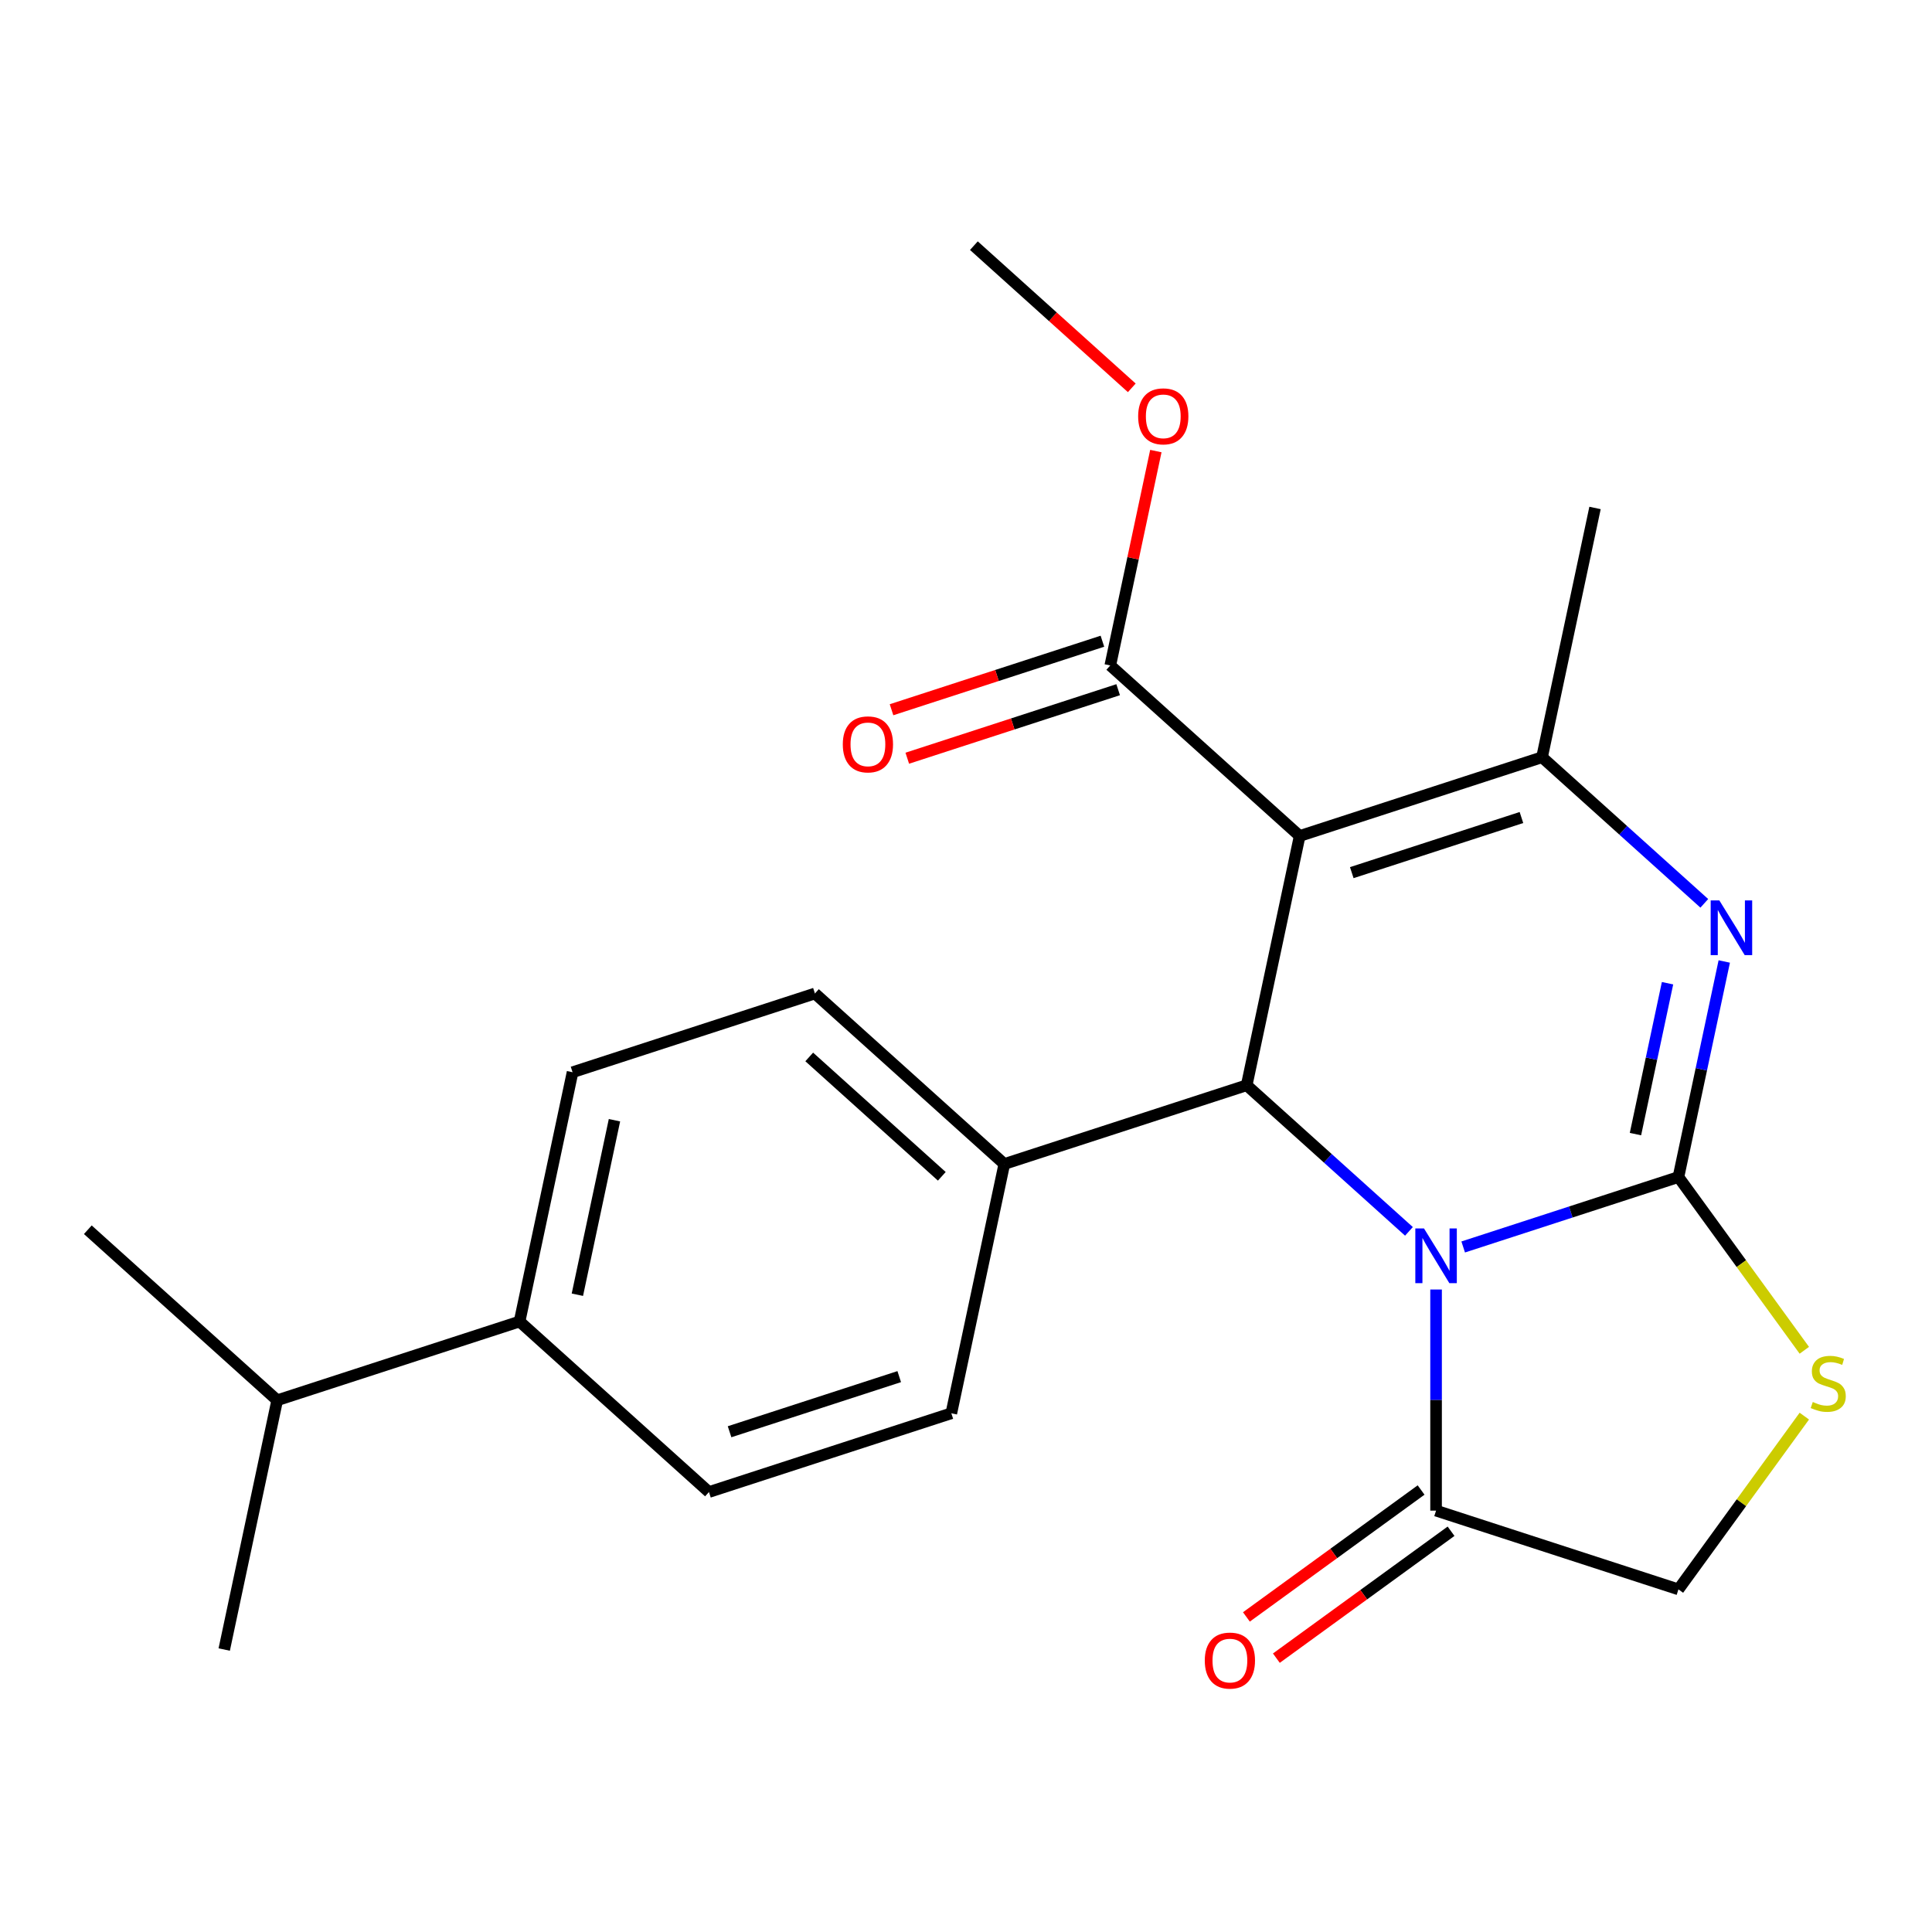 <?xml version='1.0' encoding='iso-8859-1'?>
<svg version='1.1' baseProfile='full'
              xmlns='http://www.w3.org/2000/svg'
                      xmlns:rdkit='http://www.rdkit.org/xml'
                      xmlns:xlink='http://www.w3.org/1999/xlink'
                  xml:space='preserve'
width='1000px' height='1000px' viewBox='0 0 1000 1000'>
<!-- END OF HEADER -->
<rect style='opacity:1.0;fill:#FFFFFF;stroke:none' width='1000' height='1000' x='0' y='0'> </rect>
<path class='bond-0' d='M 757.346,645.429 L 813.052,627.329' style='fill:none;fill-rule:evenodd;stroke:#0000FF;stroke-width:6px;stroke-linecap:butt;stroke-linejoin:miter;stroke-opacity:1' />
<path class='bond-0' d='M 813.052,627.329 L 868.759,609.229' style='fill:none;fill-rule:evenodd;stroke:#000000;stroke-width:6px;stroke-linecap:butt;stroke-linejoin:miter;stroke-opacity:1' />
<path class='bond-3' d='M 729.271,637.35 L 687.277,599.539' style='fill:none;fill-rule:evenodd;stroke:#0000FF;stroke-width:6px;stroke-linecap:butt;stroke-linejoin:miter;stroke-opacity:1' />
<path class='bond-3' d='M 687.277,599.539 L 645.283,561.727' style='fill:none;fill-rule:evenodd;stroke:#000000;stroke-width:6px;stroke-linecap:butt;stroke-linejoin:miter;stroke-opacity:1' />
<path class='bond-6' d='M 743.308,667.448 L 743.308,724.672' style='fill:none;fill-rule:evenodd;stroke:#0000FF;stroke-width:6px;stroke-linecap:butt;stroke-linejoin:miter;stroke-opacity:1' />
<path class='bond-6' d='M 743.308,724.672 L 743.308,781.897' style='fill:none;fill-rule:evenodd;stroke:#000000;stroke-width:6px;stroke-linecap:butt;stroke-linejoin:miter;stroke-opacity:1' />
<path class='bond-2' d='M 868.759,609.229 L 880.616,553.445' style='fill:none;fill-rule:evenodd;stroke:#000000;stroke-width:6px;stroke-linecap:butt;stroke-linejoin:miter;stroke-opacity:1' />
<path class='bond-2' d='M 880.616,553.445 L 892.473,497.662' style='fill:none;fill-rule:evenodd;stroke:#0000FF;stroke-width:6px;stroke-linecap:butt;stroke-linejoin:miter;stroke-opacity:1' />
<path class='bond-2' d='M 846.511,587.009 L 854.811,547.96' style='fill:none;fill-rule:evenodd;stroke:#000000;stroke-width:6px;stroke-linecap:butt;stroke-linejoin:miter;stroke-opacity:1' />
<path class='bond-2' d='M 854.811,547.96 L 863.111,508.912' style='fill:none;fill-rule:evenodd;stroke:#0000FF;stroke-width:6px;stroke-linecap:butt;stroke-linejoin:miter;stroke-opacity:1' />
<path class='bond-5' d='M 868.759,609.229 L 901.336,654.068' style='fill:none;fill-rule:evenodd;stroke:#000000;stroke-width:6px;stroke-linecap:butt;stroke-linejoin:miter;stroke-opacity:1' />
<path class='bond-5' d='M 901.336,654.068 L 933.914,698.907' style='fill:none;fill-rule:evenodd;stroke:#CCCC00;stroke-width:6px;stroke-linecap:butt;stroke-linejoin:miter;stroke-opacity:1' />
<path class='bond-1' d='M 672.708,432.703 L 645.283,561.727' style='fill:none;fill-rule:evenodd;stroke:#000000;stroke-width:6px;stroke-linecap:butt;stroke-linejoin:miter;stroke-opacity:1' />
<path class='bond-4' d='M 672.708,432.703 L 798.158,391.942' style='fill:none;fill-rule:evenodd;stroke:#000000;stroke-width:6px;stroke-linecap:butt;stroke-linejoin:miter;stroke-opacity:1' />
<path class='bond-4' d='M 699.677,451.679 L 787.493,423.146' style='fill:none;fill-rule:evenodd;stroke:#000000;stroke-width:6px;stroke-linecap:butt;stroke-linejoin:miter;stroke-opacity:1' />
<path class='bond-7' d='M 672.708,432.703 L 574.682,344.44' style='fill:none;fill-rule:evenodd;stroke:#000000;stroke-width:6px;stroke-linecap:butt;stroke-linejoin:miter;stroke-opacity:1' />
<path class='bond-24' d='M 882.146,467.565 L 840.152,429.753' style='fill:none;fill-rule:evenodd;stroke:#0000FF;stroke-width:6px;stroke-linecap:butt;stroke-linejoin:miter;stroke-opacity:1' />
<path class='bond-24' d='M 840.152,429.753 L 798.158,391.942' style='fill:none;fill-rule:evenodd;stroke:#000000;stroke-width:6px;stroke-linecap:butt;stroke-linejoin:miter;stroke-opacity:1' />
<path class='bond-8' d='M 645.283,561.727 L 519.832,602.489' style='fill:none;fill-rule:evenodd;stroke:#000000;stroke-width:6px;stroke-linecap:butt;stroke-linejoin:miter;stroke-opacity:1' />
<path class='bond-18' d='M 798.158,391.942 L 825.583,262.918' style='fill:none;fill-rule:evenodd;stroke:#000000;stroke-width:6px;stroke-linecap:butt;stroke-linejoin:miter;stroke-opacity:1' />
<path class='bond-23' d='M 933.914,732.98 L 901.336,777.819' style='fill:none;fill-rule:evenodd;stroke:#CCCC00;stroke-width:6px;stroke-linecap:butt;stroke-linejoin:miter;stroke-opacity:1' />
<path class='bond-23' d='M 901.336,777.819 L 868.759,822.658' style='fill:none;fill-rule:evenodd;stroke:#000000;stroke-width:6px;stroke-linecap:butt;stroke-linejoin:miter;stroke-opacity:1' />
<path class='bond-9' d='M 743.308,781.897 L 868.759,822.658' style='fill:none;fill-rule:evenodd;stroke:#000000;stroke-width:6px;stroke-linecap:butt;stroke-linejoin:miter;stroke-opacity:1' />
<path class='bond-10' d='M 735.555,771.225 L 690.346,804.071' style='fill:none;fill-rule:evenodd;stroke:#000000;stroke-width:6px;stroke-linecap:butt;stroke-linejoin:miter;stroke-opacity:1' />
<path class='bond-10' d='M 690.346,804.071 L 645.138,836.917' style='fill:none;fill-rule:evenodd;stroke:#FF0000;stroke-width:6px;stroke-linecap:butt;stroke-linejoin:miter;stroke-opacity:1' />
<path class='bond-10' d='M 751.062,792.568 L 705.853,825.414' style='fill:none;fill-rule:evenodd;stroke:#000000;stroke-width:6px;stroke-linecap:butt;stroke-linejoin:miter;stroke-opacity:1' />
<path class='bond-10' d='M 705.853,825.414 L 660.645,858.26' style='fill:none;fill-rule:evenodd;stroke:#FF0000;stroke-width:6px;stroke-linecap:butt;stroke-linejoin:miter;stroke-opacity:1' />
<path class='bond-11' d='M 570.606,331.895 L 516.029,349.628' style='fill:none;fill-rule:evenodd;stroke:#000000;stroke-width:6px;stroke-linecap:butt;stroke-linejoin:miter;stroke-opacity:1' />
<path class='bond-11' d='M 516.029,349.628 L 461.453,367.361' style='fill:none;fill-rule:evenodd;stroke:#FF0000;stroke-width:6px;stroke-linecap:butt;stroke-linejoin:miter;stroke-opacity:1' />
<path class='bond-11' d='M 578.758,356.986 L 524.181,374.718' style='fill:none;fill-rule:evenodd;stroke:#000000;stroke-width:6px;stroke-linecap:butt;stroke-linejoin:miter;stroke-opacity:1' />
<path class='bond-11' d='M 524.181,374.718 L 469.605,392.451' style='fill:none;fill-rule:evenodd;stroke:#FF0000;stroke-width:6px;stroke-linecap:butt;stroke-linejoin:miter;stroke-opacity:1' />
<path class='bond-17' d='M 574.682,344.44 L 586.475,288.957' style='fill:none;fill-rule:evenodd;stroke:#000000;stroke-width:6px;stroke-linecap:butt;stroke-linejoin:miter;stroke-opacity:1' />
<path class='bond-17' d='M 586.475,288.957 L 598.268,233.474' style='fill:none;fill-rule:evenodd;stroke:#FF0000;stroke-width:6px;stroke-linecap:butt;stroke-linejoin:miter;stroke-opacity:1' />
<path class='bond-13' d='M 519.832,602.489 L 492.407,731.513' style='fill:none;fill-rule:evenodd;stroke:#000000;stroke-width:6px;stroke-linecap:butt;stroke-linejoin:miter;stroke-opacity:1' />
<path class='bond-14' d='M 519.832,602.489 L 421.806,514.226' style='fill:none;fill-rule:evenodd;stroke:#000000;stroke-width:6px;stroke-linecap:butt;stroke-linejoin:miter;stroke-opacity:1' />
<path class='bond-14' d='M 487.476,608.854 L 418.858,547.07' style='fill:none;fill-rule:evenodd;stroke:#000000;stroke-width:6px;stroke-linecap:butt;stroke-linejoin:miter;stroke-opacity:1' />
<path class='bond-12' d='M 268.931,684.011 L 296.356,554.987' style='fill:none;fill-rule:evenodd;stroke:#000000;stroke-width:6px;stroke-linecap:butt;stroke-linejoin:miter;stroke-opacity:1' />
<path class='bond-12' d='M 298.849,670.143 L 318.047,579.826' style='fill:none;fill-rule:evenodd;stroke:#000000;stroke-width:6px;stroke-linecap:butt;stroke-linejoin:miter;stroke-opacity:1' />
<path class='bond-19' d='M 268.931,684.011 L 143.48,724.773' style='fill:none;fill-rule:evenodd;stroke:#000000;stroke-width:6px;stroke-linecap:butt;stroke-linejoin:miter;stroke-opacity:1' />
<path class='bond-25' d='M 268.931,684.011 L 366.956,772.274' style='fill:none;fill-rule:evenodd;stroke:#000000;stroke-width:6px;stroke-linecap:butt;stroke-linejoin:miter;stroke-opacity:1' />
<path class='bond-15' d='M 492.407,731.513 L 366.956,772.274' style='fill:none;fill-rule:evenodd;stroke:#000000;stroke-width:6px;stroke-linecap:butt;stroke-linejoin:miter;stroke-opacity:1' />
<path class='bond-15' d='M 465.437,712.537 L 377.622,741.07' style='fill:none;fill-rule:evenodd;stroke:#000000;stroke-width:6px;stroke-linecap:butt;stroke-linejoin:miter;stroke-opacity:1' />
<path class='bond-16' d='M 421.806,514.226 L 296.356,554.987' style='fill:none;fill-rule:evenodd;stroke:#000000;stroke-width:6px;stroke-linecap:butt;stroke-linejoin:miter;stroke-opacity:1' />
<path class='bond-22' d='M 585.809,200.742 L 544.945,163.948' style='fill:none;fill-rule:evenodd;stroke:#FF0000;stroke-width:6px;stroke-linecap:butt;stroke-linejoin:miter;stroke-opacity:1' />
<path class='bond-22' d='M 544.945,163.948 L 504.081,127.154' style='fill:none;fill-rule:evenodd;stroke:#000000;stroke-width:6px;stroke-linecap:butt;stroke-linejoin:miter;stroke-opacity:1' />
<path class='bond-20' d='M 143.48,724.773 L 45.455,636.51' style='fill:none;fill-rule:evenodd;stroke:#000000;stroke-width:6px;stroke-linecap:butt;stroke-linejoin:miter;stroke-opacity:1' />
<path class='bond-21' d='M 143.48,724.773 L 116.055,853.797' style='fill:none;fill-rule:evenodd;stroke:#000000;stroke-width:6px;stroke-linecap:butt;stroke-linejoin:miter;stroke-opacity:1' />
<path  class='atom-0' d='M 737.048 635.83
L 746.328 650.83
Q 747.248 652.31, 748.728 654.99
Q 750.208 657.67, 750.288 657.83
L 750.288 635.83
L 754.048 635.83
L 754.048 664.15
L 750.168 664.15
L 740.208 647.75
Q 739.048 645.83, 737.808 643.63
Q 736.608 641.43, 736.248 640.75
L 736.248 664.15
L 732.568 664.15
L 732.568 635.83
L 737.048 635.83
' fill='#0000FF'/>
<path  class='atom-3' d='M 889.924 466.045
L 899.204 481.045
Q 900.124 482.525, 901.604 485.205
Q 903.084 487.885, 903.164 488.045
L 903.164 466.045
L 906.924 466.045
L 906.924 494.365
L 903.044 494.365
L 893.084 477.965
Q 891.924 476.045, 890.684 473.845
Q 889.484 471.645, 889.124 470.965
L 889.124 494.365
L 885.444 494.365
L 885.444 466.045
L 889.924 466.045
' fill='#0000FF'/>
<path  class='atom-6' d='M 938.292 725.663
Q 938.612 725.783, 939.932 726.343
Q 941.252 726.903, 942.692 727.263
Q 944.172 727.583, 945.612 727.583
Q 948.292 727.583, 949.852 726.303
Q 951.412 724.983, 951.412 722.703
Q 951.412 721.143, 950.612 720.183
Q 949.852 719.223, 948.652 718.703
Q 947.452 718.183, 945.452 717.583
Q 942.932 716.823, 941.412 716.103
Q 939.932 715.383, 938.852 713.863
Q 937.812 712.343, 937.812 709.783
Q 937.812 706.223, 940.212 704.023
Q 942.652 701.823, 947.452 701.823
Q 950.732 701.823, 954.452 703.383
L 953.532 706.463
Q 950.132 705.063, 947.572 705.063
Q 944.812 705.063, 943.292 706.223
Q 941.772 707.343, 941.812 709.303
Q 941.812 710.823, 942.572 711.743
Q 943.372 712.663, 944.492 713.183
Q 945.652 713.703, 947.572 714.303
Q 950.132 715.103, 951.652 715.903
Q 953.172 716.703, 954.252 718.343
Q 955.372 719.943, 955.372 722.703
Q 955.372 726.623, 952.732 728.743
Q 950.132 730.823, 945.772 730.823
Q 943.252 730.823, 941.332 730.263
Q 939.452 729.743, 937.212 728.823
L 938.292 725.663
' fill='#CCCC00'/>
<path  class='atom-11' d='M 623.594 859.509
Q 623.594 852.709, 626.954 848.909
Q 630.314 845.109, 636.594 845.109
Q 642.874 845.109, 646.234 848.909
Q 649.594 852.709, 649.594 859.509
Q 649.594 866.389, 646.194 870.309
Q 642.794 874.189, 636.594 874.189
Q 630.354 874.189, 626.954 870.309
Q 623.594 866.429, 623.594 859.509
M 636.594 870.989
Q 640.914 870.989, 643.234 868.109
Q 645.594 865.189, 645.594 859.509
Q 645.594 853.949, 643.234 851.149
Q 640.914 848.309, 636.594 848.309
Q 632.274 848.309, 629.914 851.109
Q 627.594 853.909, 627.594 859.509
Q 627.594 865.229, 629.914 868.109
Q 632.274 870.989, 636.594 870.989
' fill='#FF0000'/>
<path  class='atom-12' d='M 436.231 385.282
Q 436.231 378.482, 439.591 374.682
Q 442.951 370.882, 449.231 370.882
Q 455.511 370.882, 458.871 374.682
Q 462.231 378.482, 462.231 385.282
Q 462.231 392.162, 458.831 396.082
Q 455.431 399.962, 449.231 399.962
Q 442.991 399.962, 439.591 396.082
Q 436.231 392.202, 436.231 385.282
M 449.231 396.762
Q 453.551 396.762, 455.871 393.882
Q 458.231 390.962, 458.231 385.282
Q 458.231 379.722, 455.871 376.922
Q 453.551 374.082, 449.231 374.082
Q 444.911 374.082, 442.551 376.882
Q 440.231 379.682, 440.231 385.282
Q 440.231 391.002, 442.551 393.882
Q 444.911 396.762, 449.231 396.762
' fill='#FF0000'/>
<path  class='atom-18' d='M 589.107 215.496
Q 589.107 208.696, 592.467 204.896
Q 595.827 201.096, 602.107 201.096
Q 608.387 201.096, 611.747 204.896
Q 615.107 208.696, 615.107 215.496
Q 615.107 222.376, 611.707 226.296
Q 608.307 230.176, 602.107 230.176
Q 595.867 230.176, 592.467 226.296
Q 589.107 222.416, 589.107 215.496
M 602.107 226.976
Q 606.427 226.976, 608.747 224.096
Q 611.107 221.176, 611.107 215.496
Q 611.107 209.936, 608.747 207.136
Q 606.427 204.296, 602.107 204.296
Q 597.787 204.296, 595.427 207.096
Q 593.107 209.896, 593.107 215.496
Q 593.107 221.216, 595.427 224.096
Q 597.787 226.976, 602.107 226.976
' fill='#FF0000'/>
</svg>

